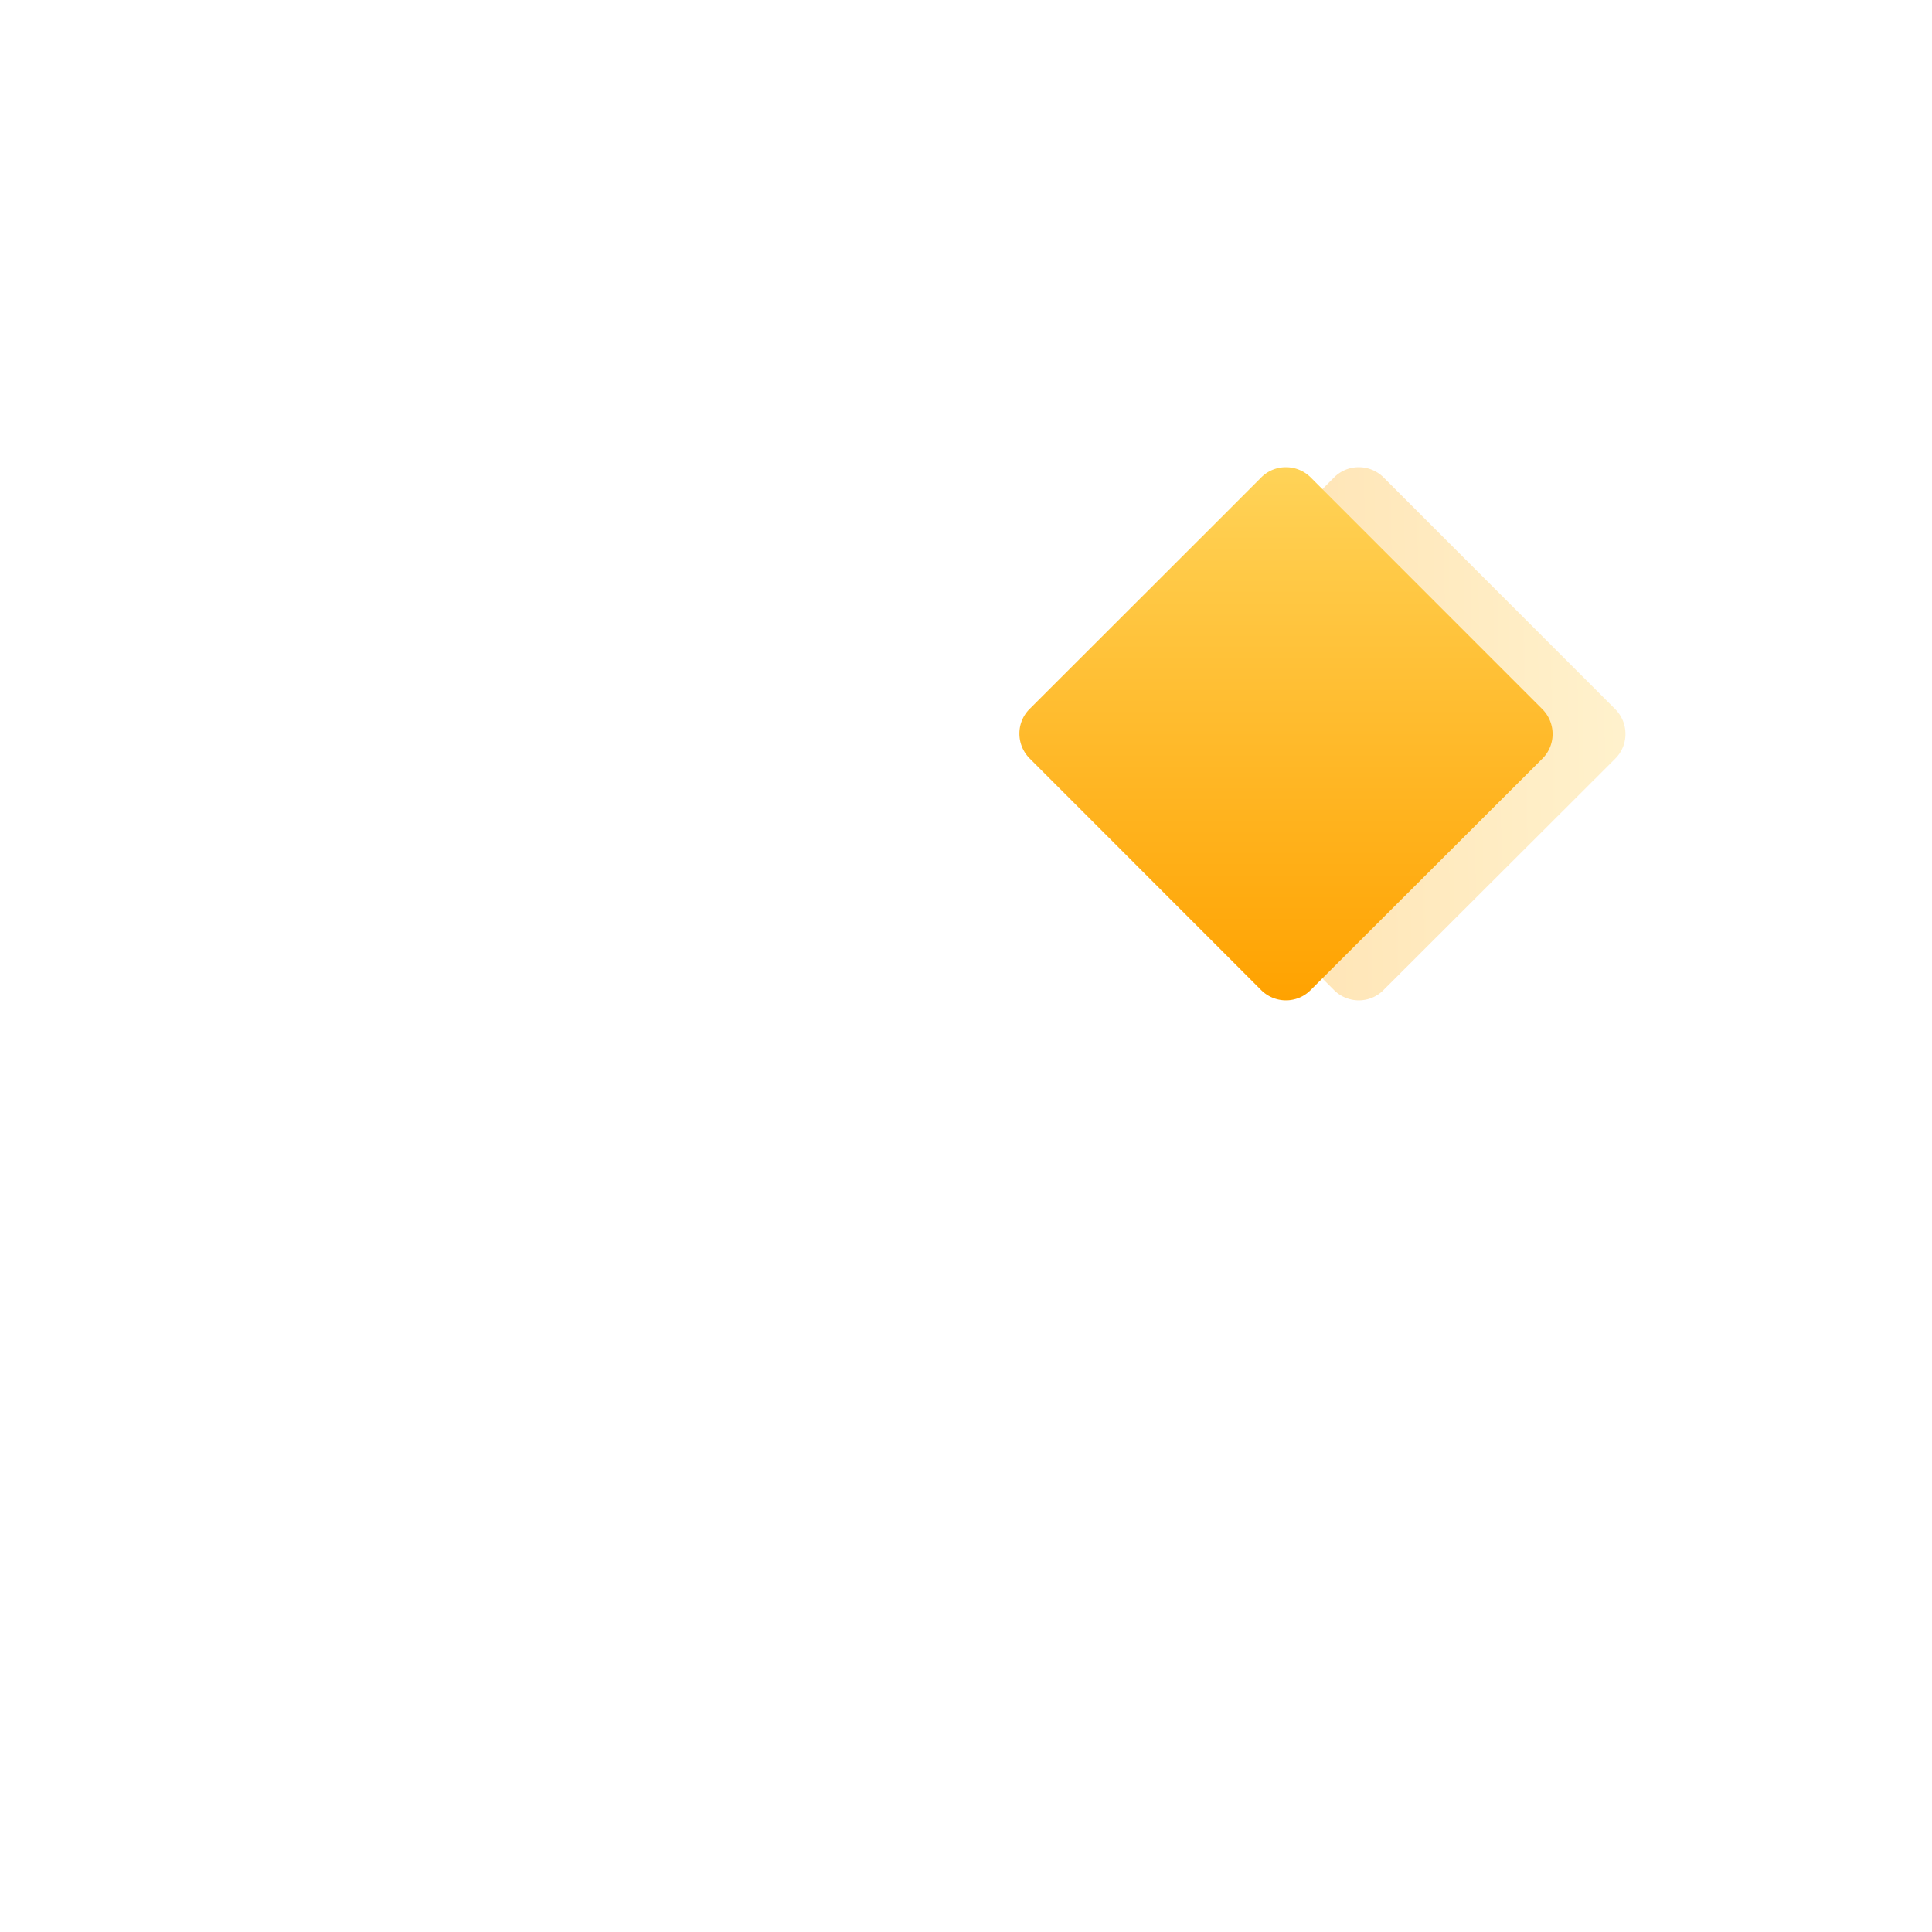 <svg xmlns="http://www.w3.org/2000/svg" xmlns:xlink="http://www.w3.org/1999/xlink" width="70" height="70" viewBox="0 0 70 70"><defs><style>.a,.c{fill:#fff;}.a{stroke:#707070;}.b{clip-path:url(#a);}.d{opacity:0.3;fill:url(#f);}.e{fill:url(#i);}.f{filter:url(#l);}.g{filter:url(#j);}.h{filter:url(#g);}.i{filter:url(#d);}.j{filter:url(#b);}</style><clipPath id="a"><rect class="a" width="70" height="70" transform="translate(855 1672)"/></clipPath><filter id="b" x="-0.889" y="1.928" width="49.316" height="49.317" filterUnits="userSpaceOnUse"><feOffset dy="3" input="SourceAlpha"/><feGaussianBlur stdDeviation="5" result="c"/><feFlood flood-color="#323a45" flood-opacity="0.2"/><feComposite operator="in" in2="c"/><feComposite in="SourceGraphic"/></filter><filter id="d" x="21.939" y="24.756" width="49.316" height="49.316" filterUnits="userSpaceOnUse"><feOffset dy="3" input="SourceAlpha"/><feGaussianBlur stdDeviation="5" result="e"/><feFlood flood-color="#323a45" flood-opacity="0.2"/><feComposite operator="in" in2="e"/><feComposite in="SourceGraphic"/></filter><linearGradient id="f" x1="1" y1="0.466" x2="0.276" y2="0.478" gradientUnits="objectBoundingBox"><stop offset="0" stop-color="#ffd358"/><stop offset="1" stop-color="#ffa200"/></linearGradient><filter id="g" x="30.573" y="7.928" width="37.316" height="37.316" filterUnits="userSpaceOnUse"><feOffset dy="3" input="SourceAlpha"/><feGaussianBlur stdDeviation="3" result="h"/><feFlood flood-color="#ffa200" flood-opacity="0.149"/><feComposite operator="in" in2="h"/><feComposite in="SourceGraphic"/></filter><linearGradient id="i" x1="0.5" y1="0" x2="0.5" y2="1" xlink:href="#f"/><filter id="j" x="27.939" y="7.928" width="37.316" height="37.316" filterUnits="userSpaceOnUse"><feOffset dy="3" input="SourceAlpha"/><feGaussianBlur stdDeviation="3" result="k"/><feFlood flood-color="#ffa200" flood-opacity="0.149"/><feComposite operator="in" in2="k"/><feComposite in="SourceGraphic"/></filter><filter id="l" x="-0.889" y="24.756" width="49.316" height="49.316" filterUnits="userSpaceOnUse"><feOffset dy="3" input="SourceAlpha"/><feGaussianBlur stdDeviation="5" result="m"/><feFlood flood-color="#323a45" flood-opacity="0.2"/><feComposite operator="in" in2="m"/><feComposite in="SourceGraphic"/></filter></defs><g class="b" transform="translate(-855 -1672)"><g transform="translate(130.111 -1349.409)"><g class="j" transform="matrix(1, 0, 0, 1, 724.89, 3021.41)"><path class="c" d="M1.7,19.316a1.7,1.7,0,0,1-1.2-.5A1.671,1.671,0,0,1,0,17.625V1.691A1.684,1.684,0,0,1,.493.494,1.71,1.71,0,0,1,1.7,0H17.618a1.688,1.688,0,0,1,1.7,1.691V17.626a1.694,1.694,0,0,1-1.7,1.691Z" transform="translate(14.11 13.93)"/></g><g class="i" transform="matrix(1, 0, 0, 1, 724.89, 3021.41)"><path class="c" d="M1.7,19.316a1.708,1.708,0,0,1-1.2-.5,1.681,1.681,0,0,1-.5-1.2V1.693A1.68,1.68,0,0,1,.5.5,1.706,1.706,0,0,1,1.7,0h15.92a1.705,1.705,0,0,1,1.2.5,1.682,1.682,0,0,1,.5,1.2v15.93a1.682,1.682,0,0,1-.5,1.2,1.707,1.707,0,0,1-1.2.5Z" transform="translate(36.94 36.76)"/></g><g class="h" transform="matrix(1, 0, 0, 1, 724.89, 3021.41)"><path class="d" d="M-3.674,6.51a1.273,1.273,0,0,1-.372-.9,1.253,1.253,0,0,1,.367-.892L3.234-2.189,4.719-3.676a1.252,1.252,0,0,1,.891-.367,1.271,1.271,0,0,1,.9.372L14.9,4.722a1.271,1.271,0,0,1,.372.9,1.254,1.254,0,0,1-.367.892l-.433.433L6.5,14.906a1.254,1.254,0,0,1-.891.367,1.272,1.272,0,0,1-.894-.37Z" transform="translate(43.62 17.97)"/></g><g class="g" transform="matrix(1, 0, 0, 1, 724.89, 3021.41)"><path class="e" d="M-3.674,6.51a1.273,1.273,0,0,1-.372-.9,1.253,1.253,0,0,1,.367-.892L3.234-2.189,4.719-3.676a1.252,1.252,0,0,1,.891-.367,1.271,1.271,0,0,1,.9.372L14.9,4.722a1.271,1.271,0,0,1,.372.9,1.254,1.254,0,0,1-.367.892l-.433.433L6.5,14.906a1.254,1.254,0,0,1-.891.367,1.272,1.272,0,0,1-.894-.37Z" transform="translate(40.98 17.97)"/></g><g class="f" transform="matrix(1, 0, 0, 1, 724.89, 3021.41)"><path class="c" d="M1.7,19.316a1.708,1.708,0,0,1-1.2-.5,1.681,1.681,0,0,1-.5-1.2V1.693A1.68,1.68,0,0,1,.5.5,1.706,1.706,0,0,1,1.7,0h15.92a1.705,1.705,0,0,1,1.2.5,1.682,1.682,0,0,1,.5,1.2v15.93a1.682,1.682,0,0,1-.5,1.2,1.707,1.707,0,0,1-1.2.5Z" transform="translate(14.11 36.76)"/></g></g></g></svg>